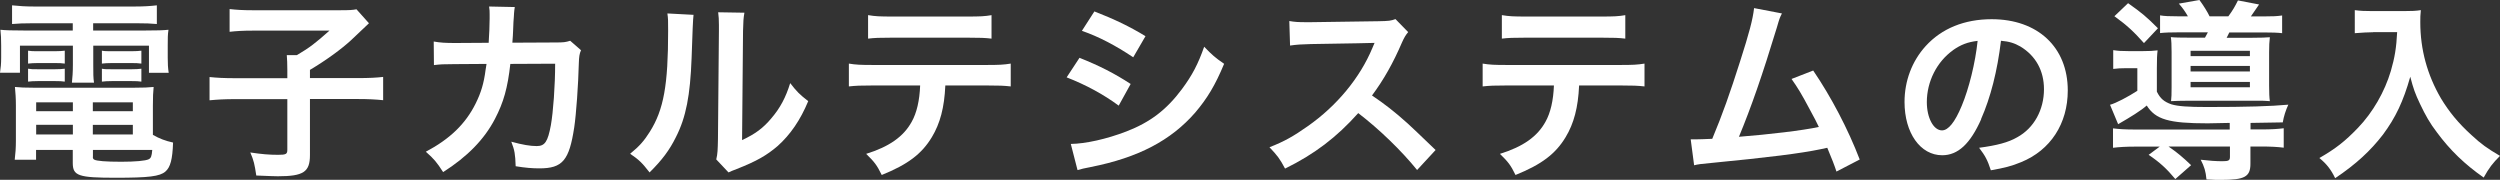 <?xml version="1.0" encoding="UTF-8"?><svg id="_レイヤー_2" xmlns="http://www.w3.org/2000/svg" viewBox="0 0 234.31 16.85"><rect x="0" y="0" width="234.31" height="16.85" fill="#333333" stroke="none"/><defs><style>.cls-1{fill:#fff;}</style></defs><g id="_レイヤー_1-2"><path class="cls-1" d="m3.02,2.18c-.79,0-1.3.02-1.89.07V.5c.65.07,1.28.11,2.03.11h9.51c.81,0,1.42-.04,2.03-.11v1.75c-.59-.05-1.04-.07-1.85-.07h-4.12v.68h4.83c1.21,0,1.71-.02,2.23-.07-.07.45-.07.79-.07,1.48v1.13c0,.63.02.94.09,1.42h-1.85v-2.54h-5.22v1.78c0,.86,0,1.21.07,1.69h-2.07c.05-.52.09-.95.09-1.69v-1.78H1.87v2.54H0c.07-.49.11-.81.11-1.42v-1.13c0-.65-.02-1.01-.07-1.48.5.05,1.01.07,2.21.07h4.57v-.68h-3.8Zm11.31,10.46c.63.36,1.17.56,1.89.72-.05,1.57-.25,2.32-.72,2.72-.52.45-1.55.58-4.63.58-3.53,0-4.05-.18-4.05-1.39v-1.22h-3.44v.92h-2c.07-.56.11-1.13.11-1.78v-3.31c0-.68-.04-1.19-.09-1.73.49.05.94.07,1.71.07h9.51c.81,0,1.3-.02,1.78-.07-.05.49-.07.94-.07,1.75v2.75ZM2.63,4.75c.29.05.43.05.94.05h1.58c.4,0,.68-.02.92-.05v1.21c-.29-.04-.49-.05-.92-.05h-1.58c-.43,0-.65.02-.94.05v-1.21Zm0,1.69c.29.05.43.05.94.05h1.58c.41,0,.68-.02.92-.05v1.21c-.25-.04-.47-.05-.92-.05h-1.58c-.45,0-.63.02-.94.05v-1.21Zm.76,3.15v.83h3.44v-.83h-3.44Zm0,2.11v.9h3.44v-.9h-3.44Zm5.31-1.28h3.75v-.83h-3.75v.83Zm0,2.18h3.75v-.9h-3.75v.9Zm0,2.09c0,.14.04.23.13.27.23.13,1.08.2,2.54.2,1.31,0,2.27-.09,2.56-.23.22-.11.29-.27.34-.88h-5.56v.65Zm.85-9.94c.27.05.43.05.94.05h1.84c.41,0,.67-.02.92-.05v1.21c-.31-.04-.49-.05-.92-.05h-1.84c-.43,0-.67.02-.94.05v-1.21Zm0,1.69c.27.05.43.05.94.05h1.84c.41,0,.68-.02.92-.05v1.21c-.27-.04-.47-.05-.92-.05h-1.84c-.45,0-.63.02-.94.05v-1.21Z"/><path class="cls-1" d="m26.93,6.54c0-.58-.02-.95-.05-1.37h.94c1.22-.72,1.73-1.12,3.06-2.3h-7.18c-.95,0-1.55.04-2.18.11V.85c.63.07,1.22.11,2.16.11h8.16c.92,0,1.21-.02,1.57-.09l1.17,1.31q-.47.43-1.69,1.6c-.88.81-2.29,1.85-3.84,2.77v.77h4.41c1.17,0,1.84-.04,2.45-.11v2.18c-.7-.07-1.35-.11-2.45-.11h-4.41v5.26c0,1.58-.61,1.98-3.01,1.98-.36,0-.72-.02-2.02-.07-.16-1.06-.23-1.39-.56-2.16,1.08.16,1.75.22,2.61.22.74,0,.86-.07.86-.47v-4.75h-4.84c-1.08,0-1.69.04-2.45.11v-2.18c.67.07,1.33.11,2.5.11h4.79v-.79Z"/><path class="cls-1" d="m54.45,4.72c-.14.32-.18.58-.2,1.21-.05,2.03-.25,4.81-.43,6-.47,3.11-1.1,3.85-3.26,3.85-.68,0-1.3-.05-2.23-.2-.04-1.13-.09-1.48-.41-2.3,1.06.29,1.78.41,2.38.41.77,0,1.04-.4,1.33-1.96.22-1.24.4-3.69.4-5.76l-4.2.02c-.25,2.25-.63,3.6-1.44,5.15-.99,1.91-2.59,3.55-4.86,4.99-.61-.95-.86-1.24-1.62-1.91,2.25-1.19,3.73-2.61,4.68-4.54.49-.99.76-1.87.92-3.13.04-.25.07-.43.09-.56l-2.99.02c-1.1,0-1.35.02-1.94.09l-.02-2.21c.61.11,1.1.14,2,.14l3.15-.02c.05-.68.09-1.73.09-2.25v-.45c0-.23,0-.38-.05-.7l2.41.05c-.04.23-.05.31-.07.56,0,.11-.02.22-.02.34q-.04.38-.07,1.31c-.02.4-.02.56-.07,1.13l4-.02c.81,0,.97-.02,1.42-.16l1.03.9Z"/><path class="cls-1" d="m65,1.4q-.07.5-.18,4.03c-.13,3.51-.52,5.55-1.46,7.4-.61,1.24-1.3,2.16-2.48,3.33-.7-.9-.97-1.17-1.82-1.75.88-.72,1.31-1.21,1.85-2.07,1.3-2.07,1.71-4.39,1.71-9.44,0-.99,0-1.15-.07-1.64l2.45.13Zm4.77-.22c-.09.52-.11.83-.13,1.71l-.09,10.24c1.26-.59,1.98-1.13,2.75-2.05.83-.97,1.35-1.96,1.76-3.29.63.81.86,1.04,1.69,1.69-.74,1.78-1.67,3.13-2.86,4.2-1.03.88-1.96,1.42-3.84,2.16-.4.14-.54.22-.77.32l-1.15-1.22c.13-.52.14-.92.16-1.91l.09-10.15v-.54c0-.45-.02-.85-.07-1.19l2.45.04Z"/><path class="cls-1" d="m88.6,8.01c-.09,2.07-.49,3.56-1.26,4.84-.95,1.58-2.27,2.57-4.7,3.55-.45-.92-.68-1.22-1.46-1.98,2.16-.67,3.51-1.62,4.27-3.01.47-.83.74-2,.79-3.4h-4.39c-1.22,0-1.64.02-2.29.09v-2.14c.68.11,1.08.13,2.32.13h10.53c1.22,0,1.64-.02,2.32-.13v2.14c-.65-.07-1.06-.09-2.29-.09h-3.85Zm-7.22-6.59c.67.11,1.03.13,2.32.13h6.91c1.3,0,1.66-.02,2.32-.13v2.2c-.59-.07-1.03-.09-2.29-.09h-6.99c-1.26,0-1.69.02-2.29.09V1.42Z"/><path class="cls-1" d="m101.18,5.42c1.85.74,3.24,1.44,4.79,2.45l-1.12,2.03c-1.44-1.06-3.04-1.93-4.88-2.65l1.21-1.84Zm-.81,8.07c1.37-.02,3.33-.45,5.2-1.17,2.23-.86,3.76-2.03,5.2-3.96.97-1.3,1.53-2.38,2.09-3.98.74.77,1.01,1.01,1.87,1.6-.83,2-1.58,3.24-2.7,4.56-2.29,2.63-5.35,4.23-9.78,5.11-.65.13-.9.18-1.26.29l-.63-2.45Zm2.2-12.42c1.85.72,3.28,1.4,4.79,2.32l-1.15,1.98c-1.64-1.1-3.24-1.94-4.81-2.48l1.17-1.82Z"/><path class="cls-1" d="m132.83,15.95c-1.49-1.84-3.57-3.85-5.53-5.35-2.03,2.27-4.1,3.85-6.86,5.2-.5-.94-.72-1.22-1.46-2,1.39-.54,2.25-1.03,3.6-1.98,2.72-1.91,4.88-4.52,6.05-7.33l.2-.47q-.29.02-5.96.11c-.86.02-1.35.05-1.96.14l-.07-2.3c.5.09.85.11,1.58.11h.43l6.34-.09c1.01-.02,1.15-.04,1.6-.2l1.19,1.22c-.23.27-.38.52-.58.97-.83,1.93-1.71,3.49-2.81,4.97,1.13.76,2.11,1.51,3.33,2.61q.45.4,2.63,2.5l-1.73,1.87Z"/><path class="cls-1" d="m148,8.01c-.09,2.07-.49,3.56-1.26,4.84-.95,1.58-2.27,2.57-4.7,3.55-.45-.92-.68-1.22-1.46-1.98,2.16-.67,3.51-1.62,4.27-3.01.47-.83.74-2,.79-3.4h-4.39c-1.22,0-1.64.02-2.29.09v-2.14c.68.11,1.08.13,2.32.13h10.53c1.22,0,1.64-.02,2.32-.13v2.14c-.65-.07-1.06-.09-2.29-.09h-3.85Zm-7.22-6.59c.67.11,1.03.13,2.32.13h6.91c1.3,0,1.66-.02,2.32-.13v2.2c-.59-.07-1.03-.09-2.29-.09h-6.99c-1.26,0-1.69.02-2.29.09V1.42Z"/><path class="cls-1" d="m167.01,1.26c-.2.4-.22.43-.47,1.3-1.37,4.5-2.41,7.49-3.56,10.26,2.83-.22,5.94-.59,7.49-.92-.2-.43-.41-.83-.85-1.64-.79-1.49-1.12-2.02-1.71-2.86l2.03-.79c1.67,2.45,3.26,5.47,4.36,8.34l-2.18,1.13q-.23-.74-.86-2.23-.23.05-.65.14c-1.82.38-4.81.76-10.19,1.28-1.01.09-1.28.13-1.64.22l-.32-2.43h.47c.36,0,.79-.02,1.55-.05.95-2.27,1.67-4.3,2.61-7.26.85-2.65,1.19-3.93,1.31-4.99l2.61.5Z"/><path class="cls-1" d="m185.69,11.16c-1.03,2.32-2.18,3.39-3.66,3.39-2.05,0-3.53-2.09-3.53-4.99,0-1.98.7-3.83,1.98-5.24,1.51-1.66,3.64-2.52,6.19-2.52,4.32,0,7.13,2.63,7.13,6.68,0,3.11-1.62,5.6-4.38,6.72-.86.36-1.57.54-2.83.76-.31-.95-.52-1.35-1.1-2.11,1.66-.22,2.74-.5,3.58-.99,1.57-.86,2.5-2.57,2.5-4.5,0-1.73-.77-3.13-2.21-4-.56-.32-1.03-.47-1.82-.54-.34,2.83-.97,5.31-1.87,7.35Zm-2.65-6.45c-1.51,1.08-2.45,2.93-2.45,4.86,0,1.48.63,2.65,1.42,2.65.59,0,1.21-.76,1.85-2.3.68-1.62,1.28-4.05,1.49-6.09-.94.11-1.58.36-2.32.88Z"/><path class="cls-1" d="m208.98,11.52q-1.73.04-2.07.04c-3.64,0-4.88-.36-5.71-1.67-.56.49-1.48,1.06-2.68,1.75l-.76-1.82c.54-.14,1.71-.76,2.56-1.31v-2.12h-1.04c-.52,0-.79.02-1.22.07v-1.76c.47.07.76.09,1.44.09h1.35c.59,0,.95-.02,1.37-.07-.05.41-.07.76-.07,1.69v2.18c.32.65.68.95,1.37,1.19.61.18,1.51.25,3.37.25,3.66,0,5.94-.07,7.58-.22q-.38.83-.52,1.66-.54.02-3.02.05v.61h.97c1.03,0,1.57-.04,2.14-.11v1.82c-.58-.07-1.17-.11-2.18-.11h-.94v1.62c0,1.22-.54,1.51-2.75,1.51-.4,0-.68,0-1.37-.04-.07-.77-.2-1.19-.54-1.85.77.09,1.42.14,2.02.14s.72-.07.72-.41v-.97h-5.76c.81.56,1.35,1.01,2.12,1.75l-1.48,1.3c-.83-.99-1.44-1.55-2.5-2.27l1.04-.77h-2.2c-1.01,0-1.57.04-2.18.11v-1.82c.56.07,1.12.11,2.14.11h8.8v-.59ZM199.44.29c1.3.92,1.71,1.26,2.81,2.36l-1.31,1.39c-.92-1.04-1.58-1.66-2.77-2.52l1.28-1.22Zm5.62,1.24c-.27-.47-.5-.79-.85-1.19l1.93-.34c.41.56.74,1.1.95,1.53h1.76c.41-.56.61-.9.9-1.49l1.98.38c-.38.56-.56.81-.77,1.12h1.13c.92,0,1.35-.02,1.8-.09v1.66c-.41-.05-.95-.07-1.8-.07h-3.15c-.13.25-.13.29-.25.5h2.41c.79,0,1.26-.02,1.64-.05-.05.43-.07.77-.07,1.4v3.15c0,.65.02,1.12.07,1.44-.45-.04-.68-.04-1.39-.04h-6.18c-.81,0-1.22.02-1.69.04.04-.32.05-.65.05-1.33v-3.28c0-.63-.02-1.06-.07-1.39.34.04.95.05,1.76.05h1.44c.11-.2.14-.27.27-.5h-2.66c-.85,0-1.39.02-1.82.07v-1.66c.41.07.83.09,1.71.09h.88Zm.25,3.73h5.56v-.5h-5.56v.5Zm0,1.44h5.56v-.52h-5.56v.52Zm0,1.48h5.56v-.5h-5.56v.5Z"/><path class="cls-1" d="m222.43,3.02c-.49,0-1.03.04-1.73.09V.95c.52.07.9.09,1.69.09h2.86c.74,0,1.22-.02,1.64-.09-.05.52-.05.68-.05,1.13,0,2.56.65,4.93,1.93,7.13.76,1.26,1.64,2.34,2.88,3.46.92.85,1.44,1.22,2.66,1.94-.68.67-1.03,1.13-1.53,2.03-1.8-1.26-3.15-2.57-4.38-4.23-.67-.88-1.06-1.57-1.58-2.66-.47-.99-.63-1.44-.92-2.56-.65,2.3-1.37,3.83-2.57,5.44-1.15,1.49-2.5,2.75-4.47,4.07-.38-.79-.79-1.33-1.48-1.89,1.53-.88,2.41-1.57,3.62-2.83,1.4-1.46,2.5-3.38,3.08-5.33.36-1.24.52-2.18.59-3.64h-2.25Z"/></g></svg>